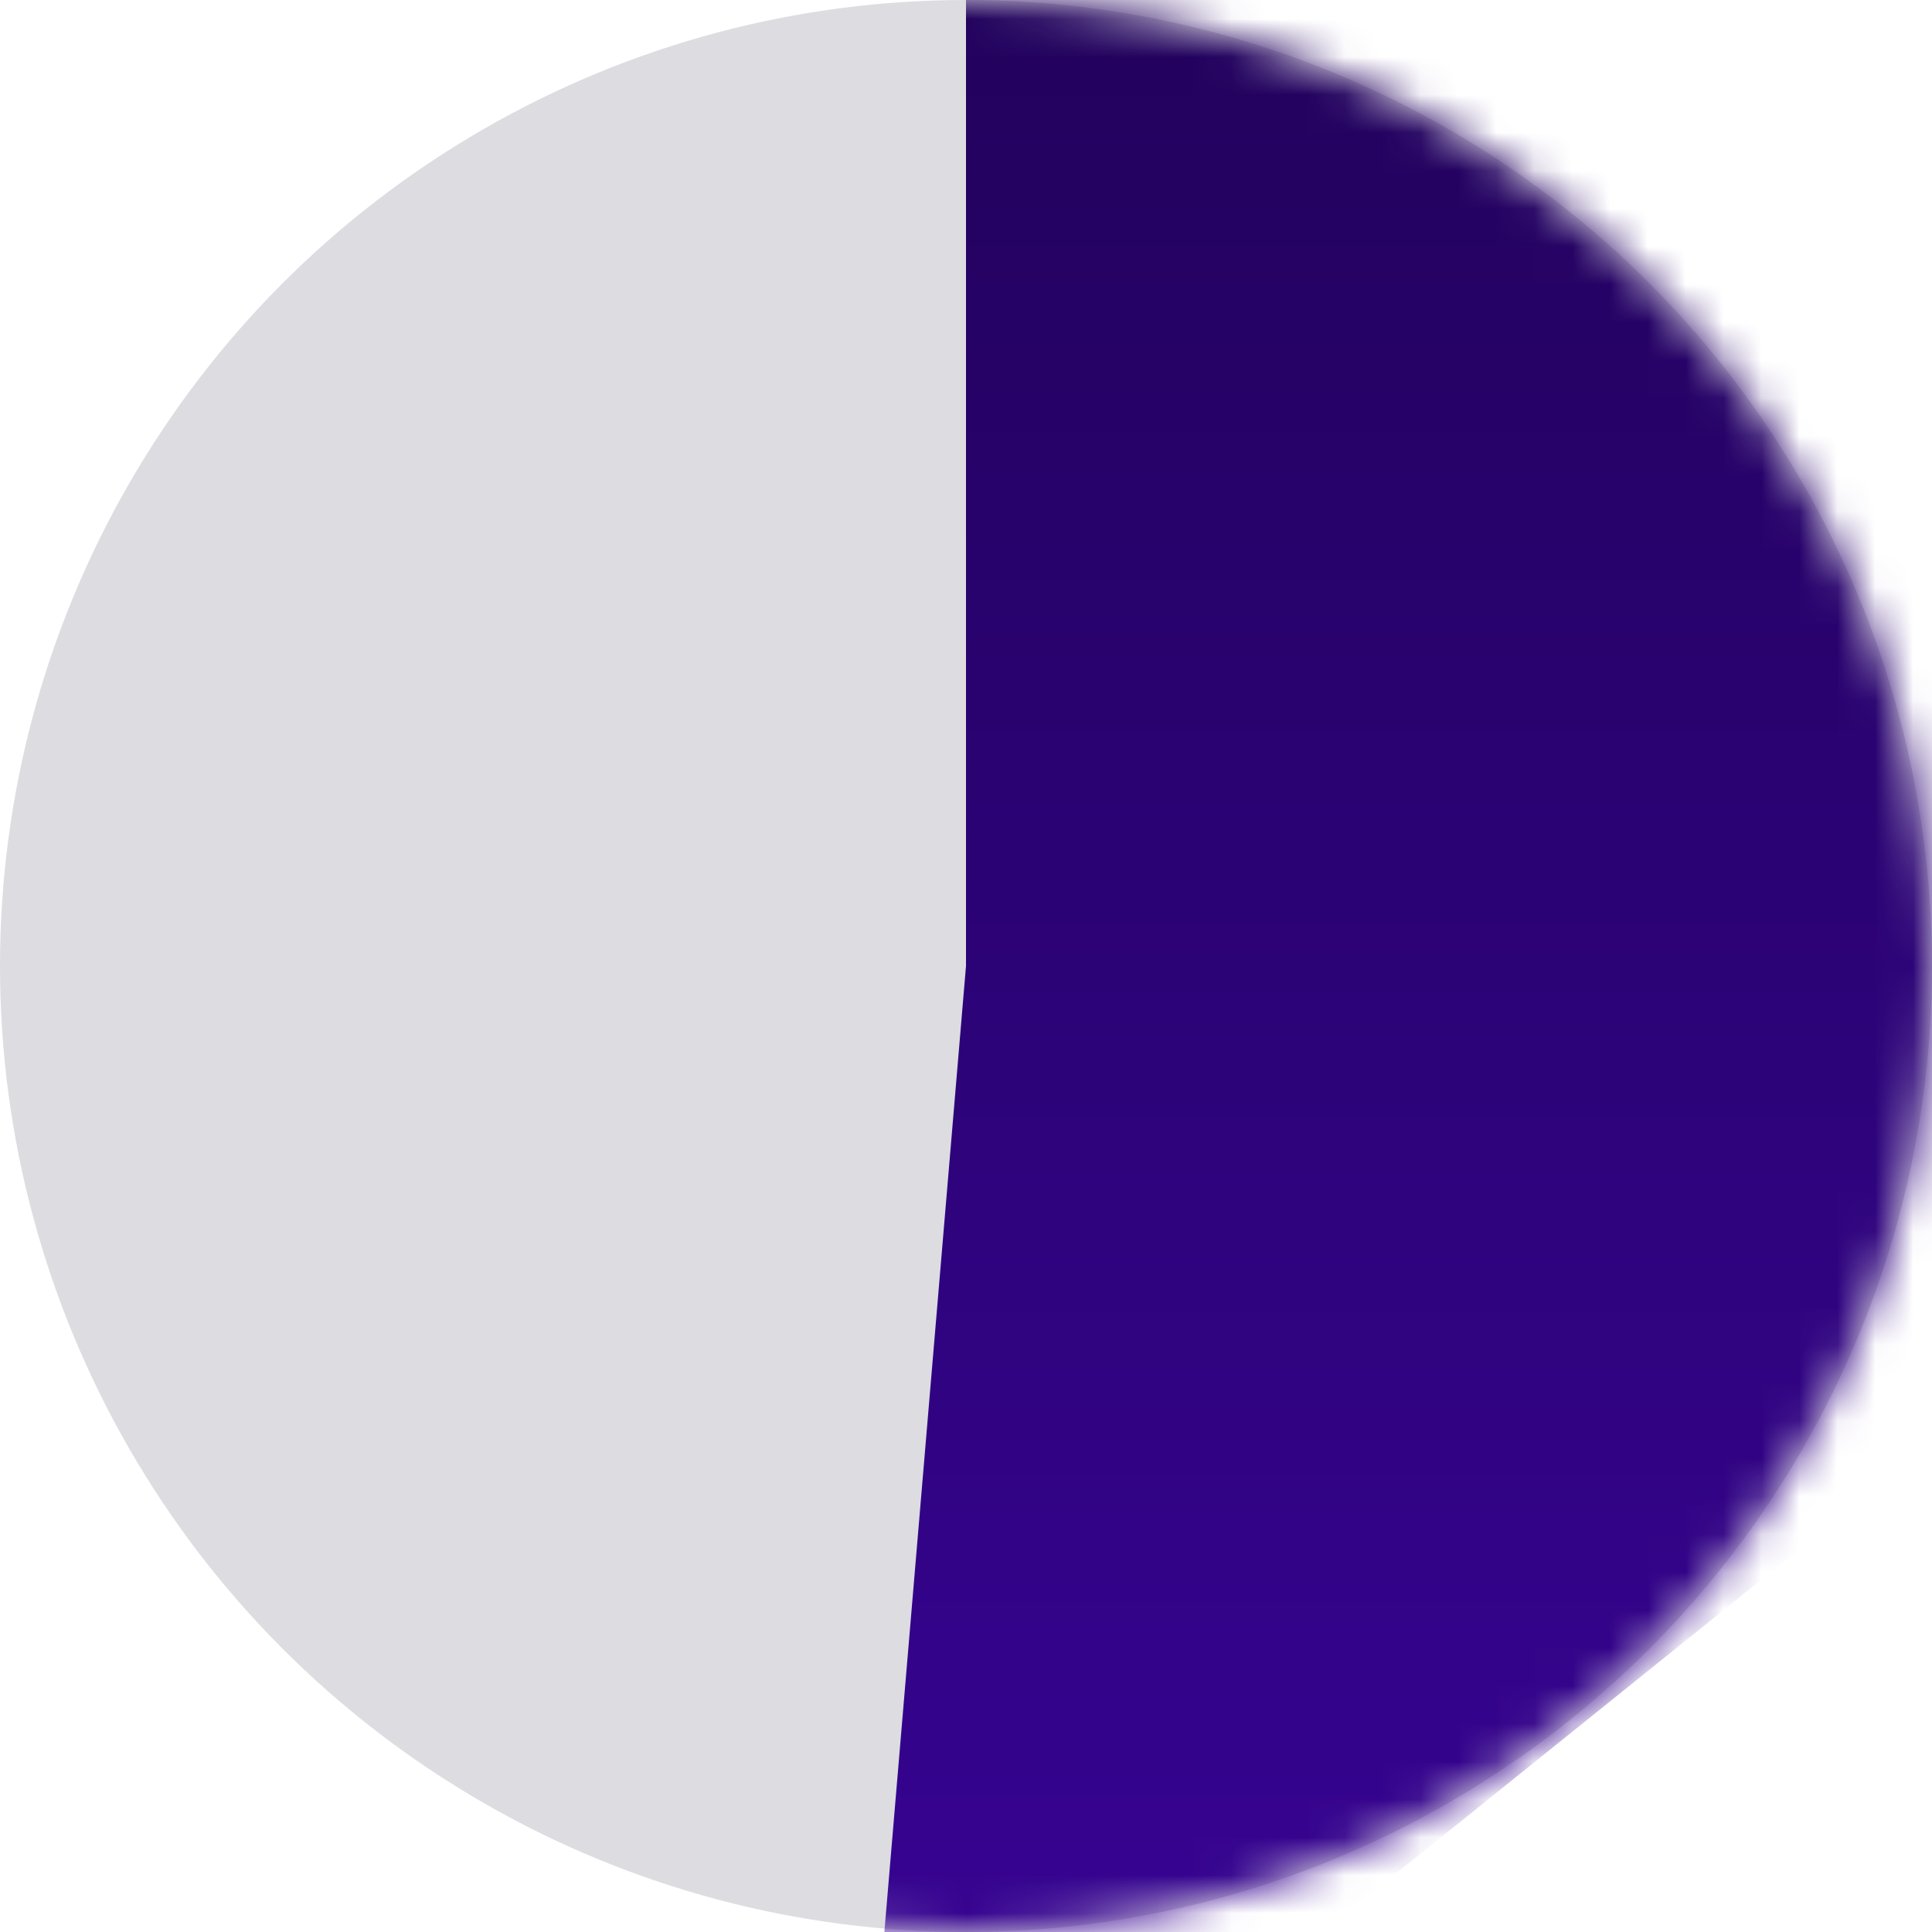 <?xml version="1.0" encoding="UTF-8"?> <svg xmlns="http://www.w3.org/2000/svg" xmlns:xlink="http://www.w3.org/1999/xlink" width="51" height="51" viewBox="0 0 51 51"><defs><circle id="icon-52%@1x-a" cx="25.5" cy="25.5" r="25.5"></circle><linearGradient id="icon-52%@1x-b" x1="14.445%" x2="14.445%" y1="84.165%" y2="0%"><stop offset="0%" stop-color="#360391"></stop><stop offset="100%" stop-color="#22025D"></stop></linearGradient></defs><g fill="none" fill-rule="evenodd"><mask id="icon-52%@1x-c" fill="#fff"><use xlink:href="#icon-52%@1x-a"></use></mask><use fill="#DDDCE1" xlink:href="#icon-52%@1x-a"></use><polygon fill="url(#icon-52%@1x-b)" points="25.5 0 25.5 25.5 22.5 61 65.941 26.06 41 0" mask="url(#icon-52%@1x-c)"></polygon></g></svg> 